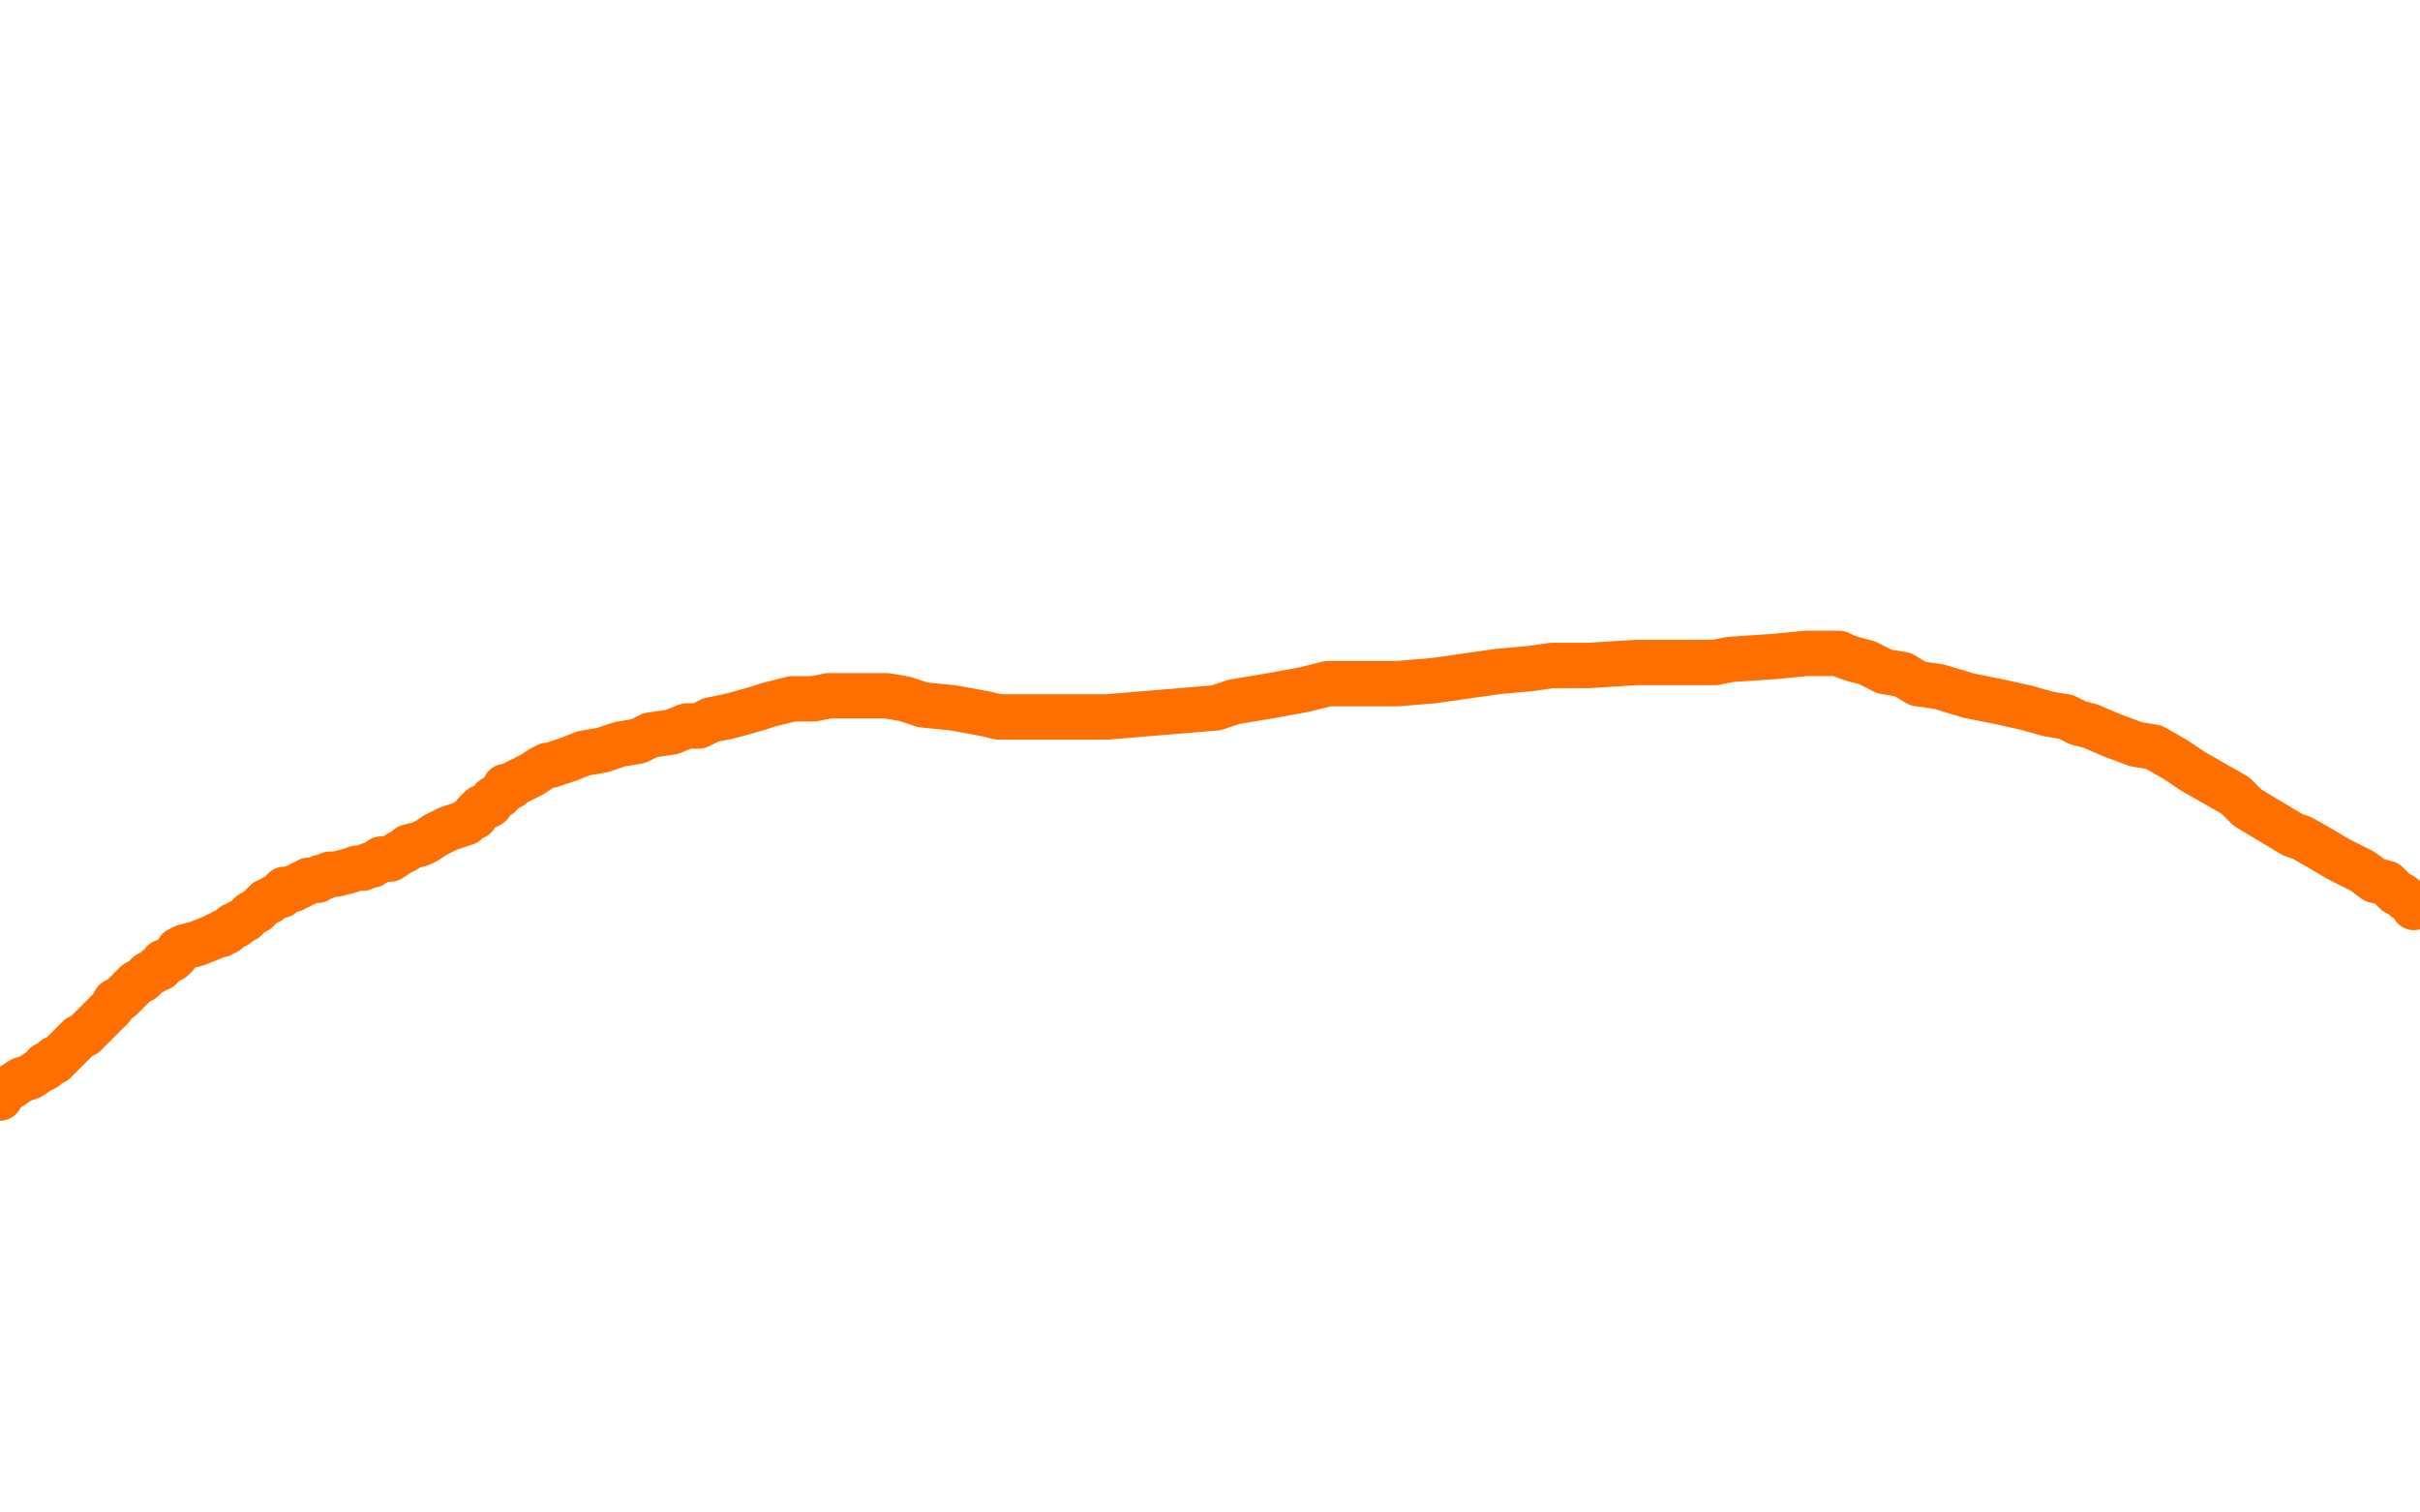<?xml version="1.0" standalone="no"?>
<!DOCTYPE svg PUBLIC "-//W3C//DTD SVG 1.1//EN"
"http://www.w3.org/Graphics/SVG/1.1/DTD/svg11.dtd">

<svg width="800" height="500" version="1.1" xmlns="http://www.w3.org/2000/svg" xmlns:xlink="http://www.w3.org/1999/xlink" style="stroke-antialiasing: false"><desc>This SVG has been created on https://colorillo.com/</desc><rect x='0' y='0' width='800' height='500' style='fill: rgb(255,255,255); stroke-width:0' /><polyline points="0,363 0,362 0,362 1,361 1,361 4,359 4,359 7,357 7,357 10,356 10,356 13,354 13,354 15,353 15,353 15,352 16,352 17,351 18,351 18,350 19,350 20,349 21,348 22,347 25,344 26,343 28,342 29,341 30,340 32,338 33,337 34,336 35,335 36,334 37,333 38,331 40,330 41,329 42,328 43,327 45,325 47,324 49,322 51,321 52,320 53,320 54,318 55,318 57,317 58,316 59,314 61,313 65,312 70,310 72,309 73,309 74,308 75,308 76,307 77,306 78,306 79,305 81,304 82,303 83,302 85,301 86,300 87,299 88,298 89,298 90,297 92,296 93,296 94,295 94,294 96,294 97,294 98,293 99,293 100,292 101,292 102,291 104,291 105,291 106,290 107,290 109,289 111,289 115,288 118,287 119,287 120,287 122,286 123,286 126,284 129,284 132,282 134,281 135,280 139,279 141,278 144,276 148,274 154,272 155,271 157,270 157,269 159,267 160,267 162,266 163,264 165,263 166,262 167,260 169,260 170,259 174,257 176,256 179,254 181,253 182,253 188,251 193,249 199,248 205,246 211,245 215,243 222,242 227,240 231,240 235,238 240,237 244,236 251,234 254,233 262,231 269,231 274,230 279,230 285,230 288,230 293,230 299,231 305,233 315,234 326,236 330,237 334,237 340,237 348,237 366,237 390,235 402,234 408,232 414,231 420,230 431,228 439,226 444,226 447,226 449,226 453,226 462,226 474,225 495,222 506,221 513,220 519,220 525,220 541,219 552,219 560,219 567,219 572,218 587,217 597,216 603,216 608,216 610,217 613,218 617,219 623,222 629,223 634,226 641,227 651,230 661,232 670,234 677,236 683,237 687,239 691,240 698,243 706,246 712,247 719,251 725,255 732,259 739,263 743,267 748,270 753,273 758,276 761,277 768,281 773,284 777,286 781,288 785,291 789,292 790,293 792,295 794,296 795,297 797,298 798,300" style="fill: none; stroke: #ff6f00; stroke-width: 15; stroke-linejoin: round; stroke-linecap: round; stroke-antialiasing: false; stroke-antialias: 0; opacity: 1.0"/>
</svg>

